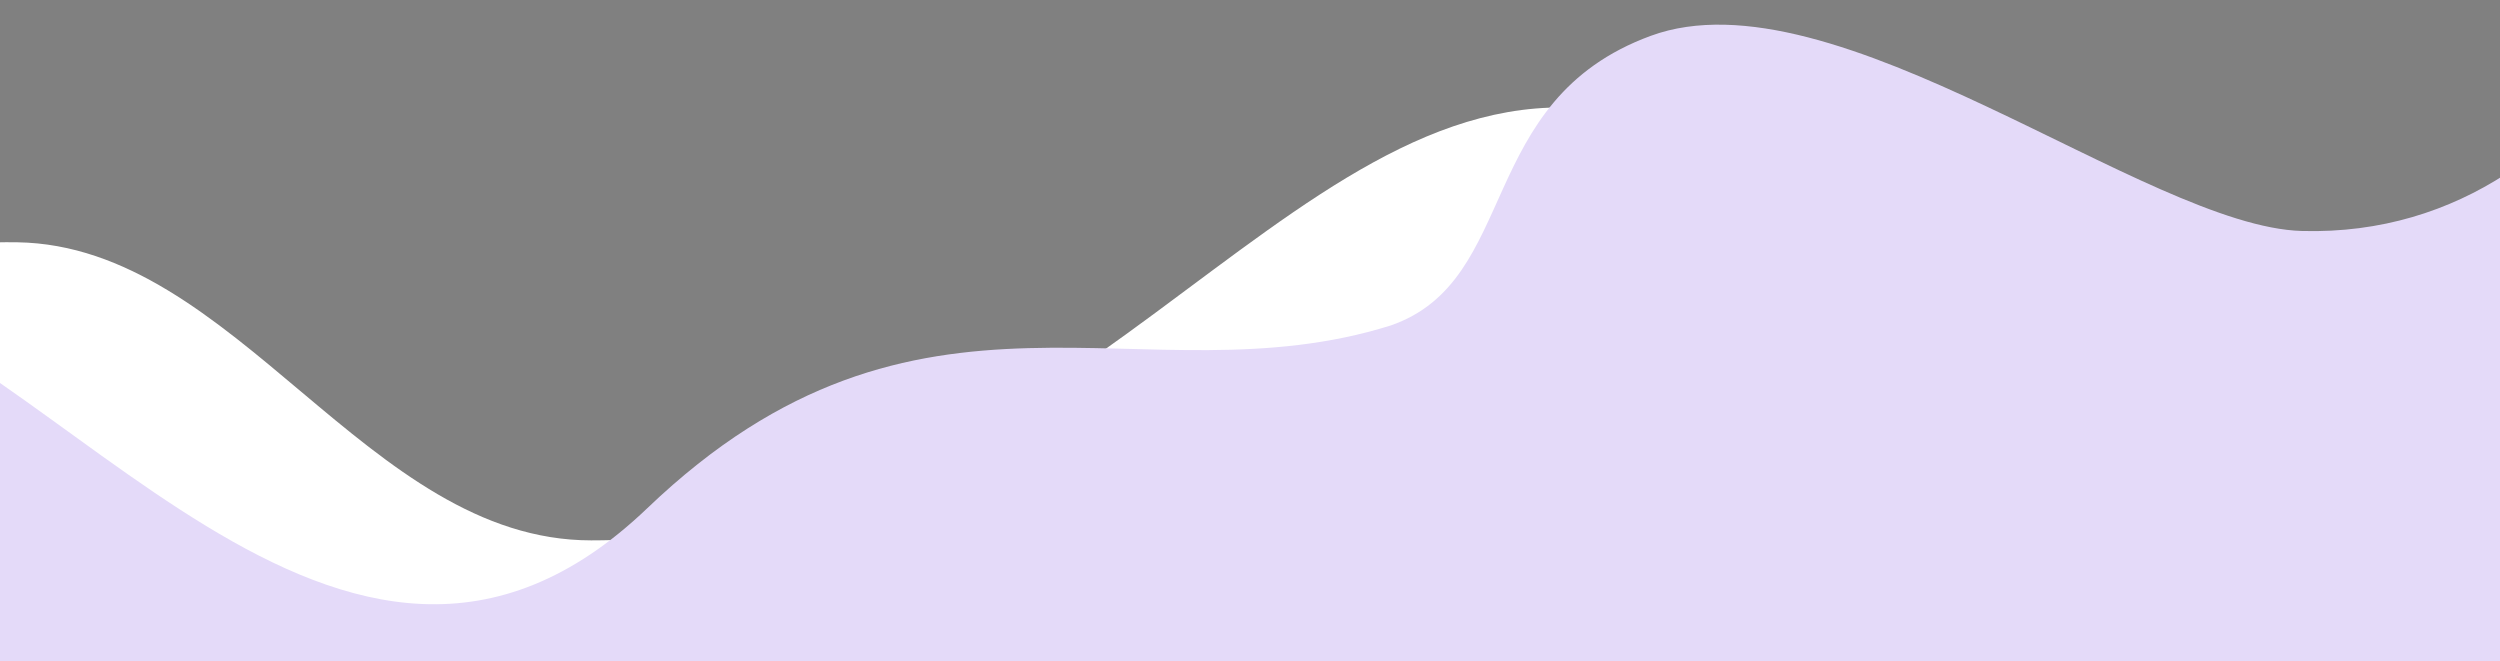 <svg xmlns="http://www.w3.org/2000/svg" x="0px" y="0px" width="100%" viewBox="0 343.445 595.279 157.446" style="vertical-align: middle; max-width: 100%; width: 100%;"><rect x="0" y="343.445" width="595.279" height="157.446" fill="#808080" stroke="none"/><path d="M59.047,1024.726v321.922c45.358,6.33,80.893-15.609,101.348-45.174   c36.899-53.33,124.342-7.299,161.247-57.826c40.457-55.4,56.911-63.424,111.449-37.309c44.604,21.359,76.983,2.443,104.783-16.473   c39.809-27.084,70.226-54.17,113.699,36.992v-202.133H59.047z" fill="rgb(114, 68, 68)"></path><path d="M140.77,472.115c-53.367,0-84.542-70.149-136.63-70.978c-57.106-0.908-109.815,35.705-160.708,35.705   c-56.641,0-140.602,43.367-167.333-36.101l-0.385,133.13h703.432V369.445C305.587,361.491,255.213,472.115,140.77,472.115" fill="#ffffff"></path><path d="M-170.51,435.498c25.482-27.986,81.238-34.078,123.944-24.645   c60.17,13.293,128.074,123.107,200.705,53.592c64.9-62.115,118-25,177-43.5c30.911-10.704,19.949-53.542,61.917-68.964   c43.625-16.032,118.083,45.464,155.083,46.464c37.629,1.017,65.086-21.371,80.053-47.335v301.356H-170.51V435.498z" fill="rgb(228, 218, 249)"></path><rect x="62.806" y="-216.895" width="555.99" height="837.097" fill="none"></rect><rect x="62.806" y="-216.895" width="555.99" height="837.097" fill="none"></rect><rect x="62.806" y="-217.052" width="558.432" height="837.255" fill="none"></rect></svg>